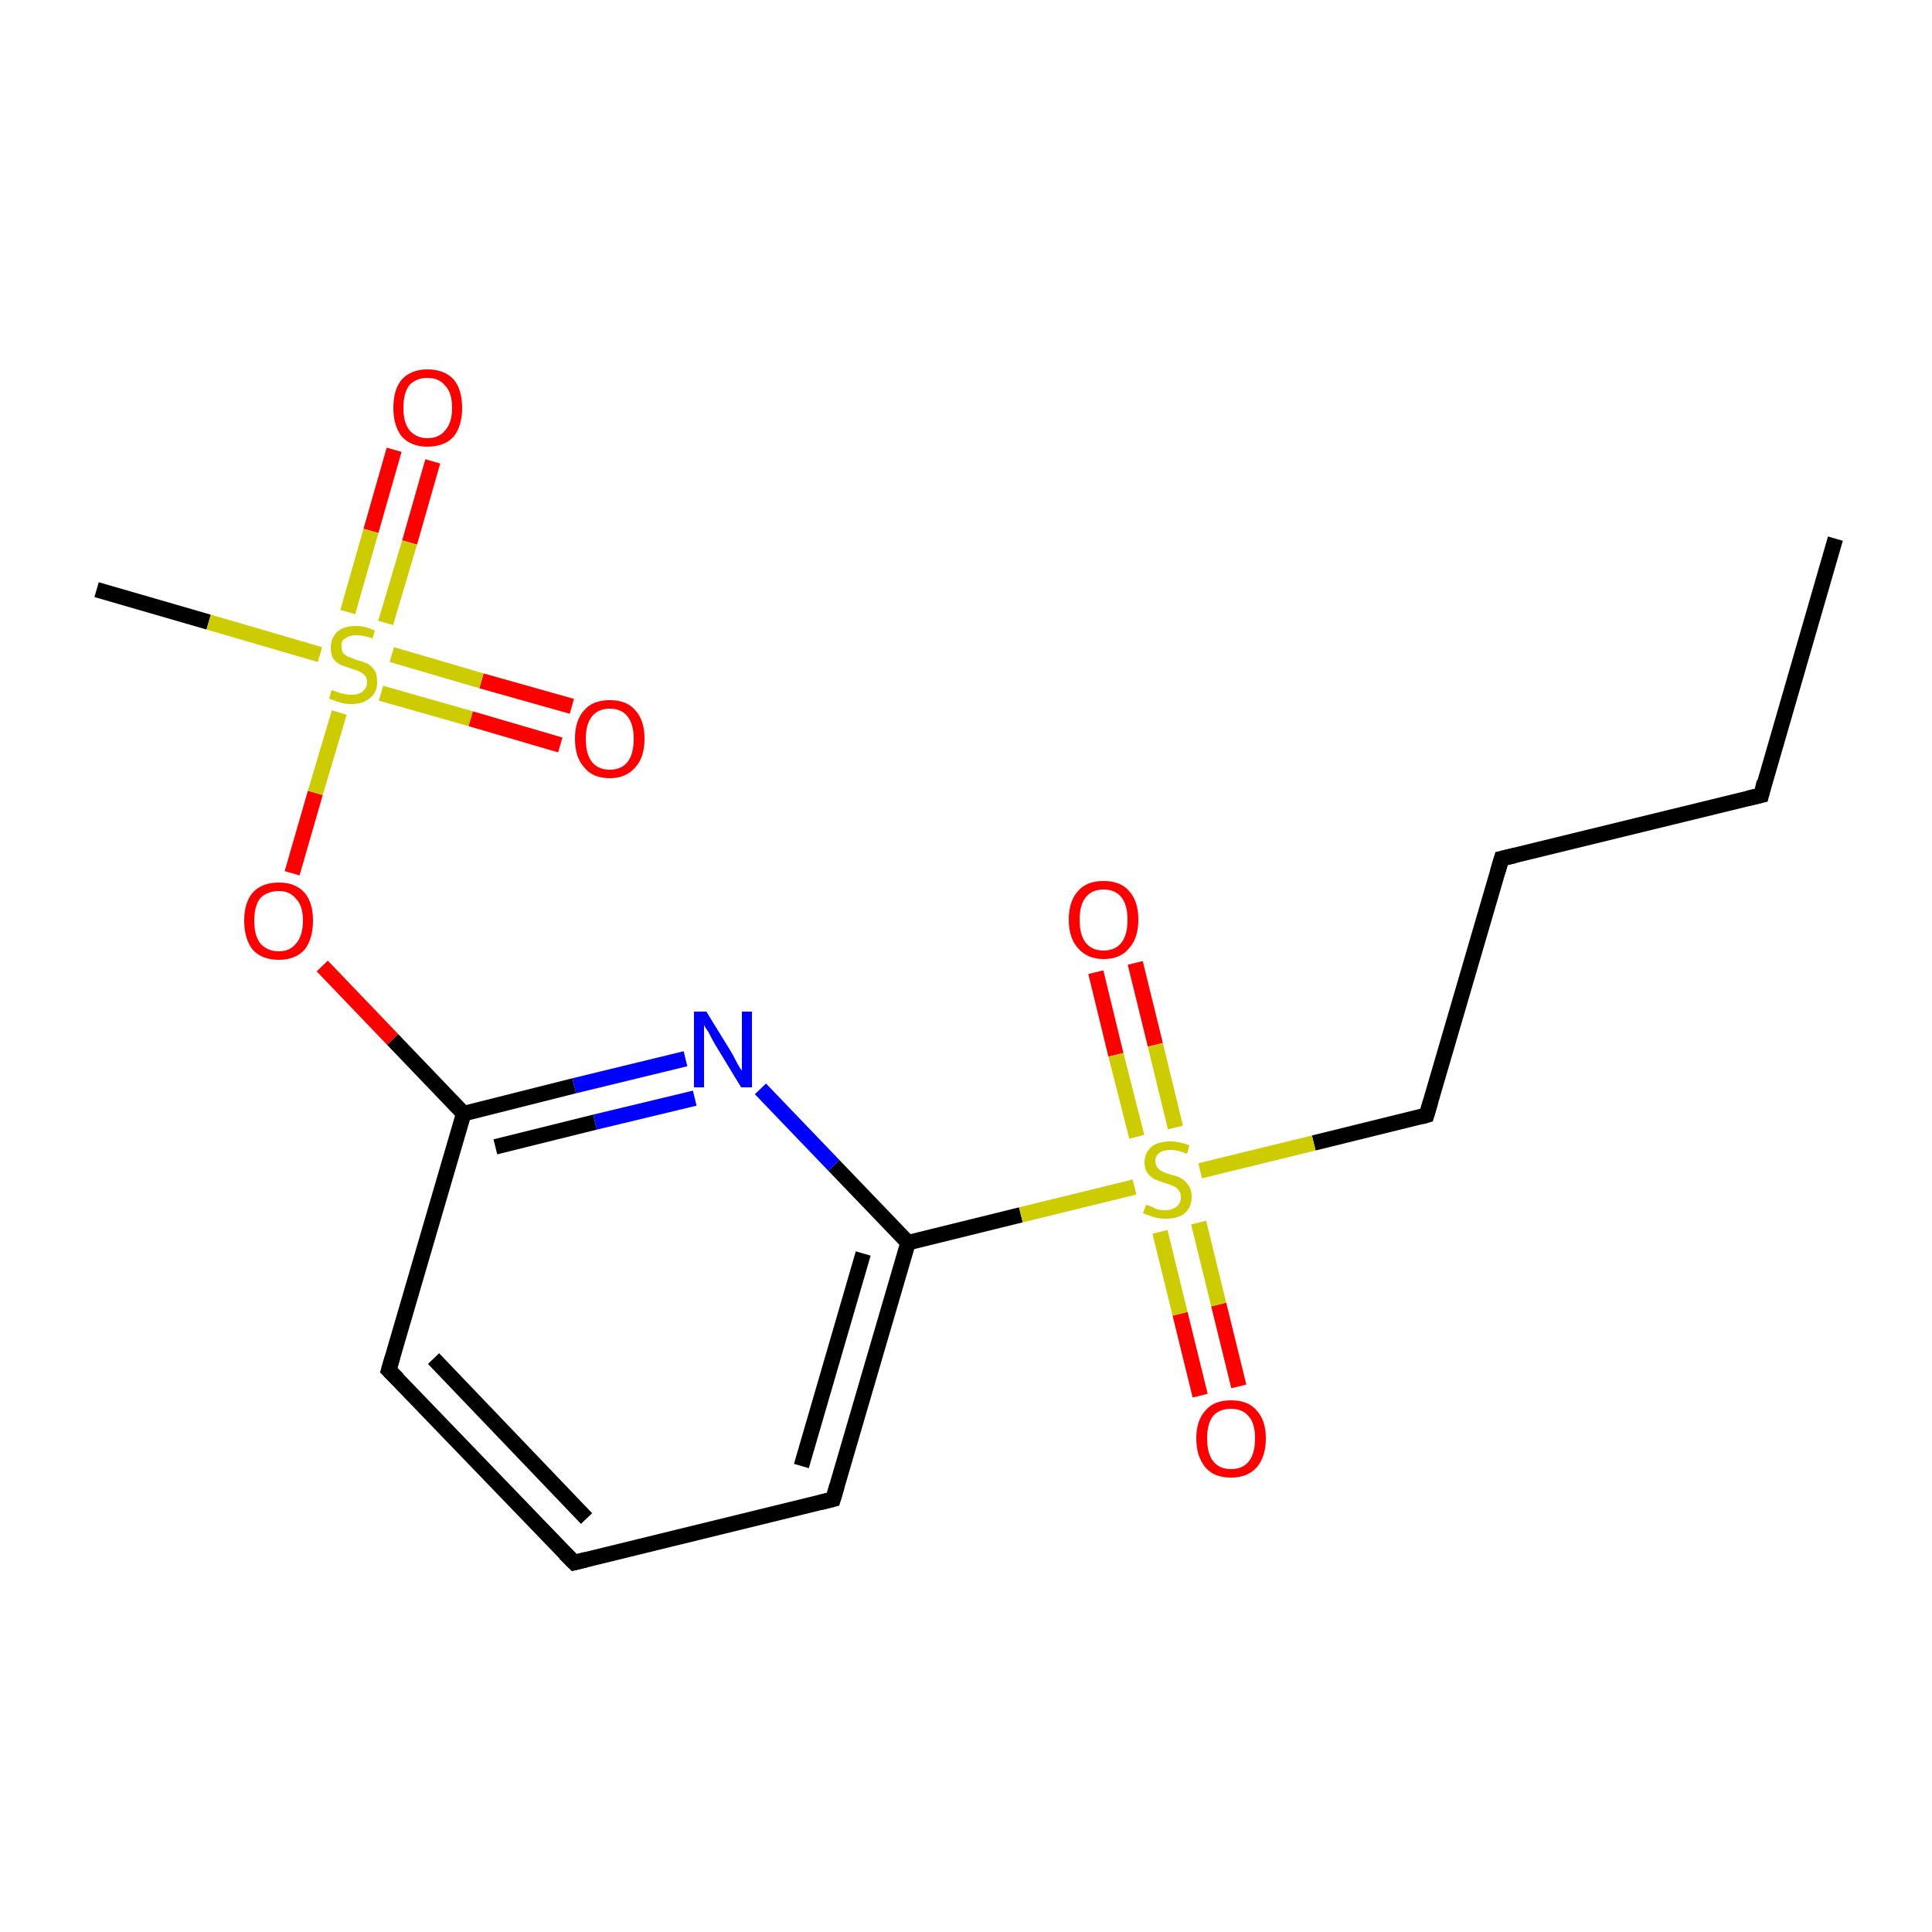<?xml version='1.0' encoding='iso-8859-1'?>
<svg version='1.1' baseProfile='full'
              xmlns='http://www.w3.org/2000/svg'
                      xmlns:rdkit='http://www.rdkit.org/xml'
                      xmlns:xlink='http://www.w3.org/1999/xlink'
                  xml:space='preserve'
width='250px' height='250px' viewBox='0 0 250 250'>
<!-- END OF HEADER -->
<rect style='opacity:1.0;fill:#FFFFFF;stroke:none' width='250.0' height='250.0' x='0.0' y='0.0'> </rect>
<path class='bond-0 atom-0 atom-2' d='M 237.5,69.7 L 227.9,102.9' style='fill:none;fill-rule:evenodd;stroke:#000000;stroke-width:2.0px;stroke-linecap:butt;stroke-linejoin:miter;stroke-opacity:1' />
<path class='bond-1 atom-1 atom-16' d='M 12.5,76.3 L 27.0,80.5' style='fill:none;fill-rule:evenodd;stroke:#000000;stroke-width:2.0px;stroke-linecap:butt;stroke-linejoin:miter;stroke-opacity:1' />
<path class='bond-1 atom-1 atom-16' d='M 27.0,80.5 L 41.4,84.7' style='fill:none;fill-rule:evenodd;stroke:#CCCC00;stroke-width:2.0px;stroke-linecap:butt;stroke-linejoin:miter;stroke-opacity:1' />
<path class='bond-2 atom-2 atom-3' d='M 227.9,102.9 L 194.3,111.1' style='fill:none;fill-rule:evenodd;stroke:#000000;stroke-width:2.0px;stroke-linecap:butt;stroke-linejoin:miter;stroke-opacity:1' />
<path class='bond-3 atom-3 atom-7' d='M 194.3,111.1 L 184.6,144.3' style='fill:none;fill-rule:evenodd;stroke:#000000;stroke-width:2.0px;stroke-linecap:butt;stroke-linejoin:miter;stroke-opacity:1' />
<path class='bond-4 atom-4 atom-5' d='M 74.3,202.2 L 50.3,177.3' style='fill:none;fill-rule:evenodd;stroke:#000000;stroke-width:2.0px;stroke-linecap:butt;stroke-linejoin:miter;stroke-opacity:1' />
<path class='bond-4 atom-4 atom-5' d='M 75.9,196.5 L 56.1,175.8' style='fill:none;fill-rule:evenodd;stroke:#000000;stroke-width:2.0px;stroke-linecap:butt;stroke-linejoin:miter;stroke-opacity:1' />
<path class='bond-5 atom-4 atom-6' d='M 74.3,202.2 L 107.8,194.0' style='fill:none;fill-rule:evenodd;stroke:#000000;stroke-width:2.0px;stroke-linecap:butt;stroke-linejoin:miter;stroke-opacity:1' />
<path class='bond-6 atom-5 atom-8' d='M 50.3,177.3 L 60.0,144.1' style='fill:none;fill-rule:evenodd;stroke:#000000;stroke-width:2.0px;stroke-linecap:butt;stroke-linejoin:miter;stroke-opacity:1' />
<path class='bond-7 atom-6 atom-9' d='M 107.8,194.0 L 117.5,160.8' style='fill:none;fill-rule:evenodd;stroke:#000000;stroke-width:2.0px;stroke-linecap:butt;stroke-linejoin:miter;stroke-opacity:1' />
<path class='bond-7 atom-6 atom-9' d='M 103.7,189.7 L 111.7,162.2' style='fill:none;fill-rule:evenodd;stroke:#000000;stroke-width:2.0px;stroke-linecap:butt;stroke-linejoin:miter;stroke-opacity:1' />
<path class='bond-8 atom-7 atom-17' d='M 184.6,144.3 L 170.0,147.9' style='fill:none;fill-rule:evenodd;stroke:#000000;stroke-width:2.0px;stroke-linecap:butt;stroke-linejoin:miter;stroke-opacity:1' />
<path class='bond-8 atom-7 atom-17' d='M 170.0,147.9 L 155.3,151.5' style='fill:none;fill-rule:evenodd;stroke:#CCCC00;stroke-width:2.0px;stroke-linecap:butt;stroke-linejoin:miter;stroke-opacity:1' />
<path class='bond-9 atom-8 atom-10' d='M 60.0,144.1 L 74.3,140.5' style='fill:none;fill-rule:evenodd;stroke:#000000;stroke-width:2.0px;stroke-linecap:butt;stroke-linejoin:miter;stroke-opacity:1' />
<path class='bond-9 atom-8 atom-10' d='M 74.3,140.5 L 88.7,137.0' style='fill:none;fill-rule:evenodd;stroke:#0000FF;stroke-width:2.0px;stroke-linecap:butt;stroke-linejoin:miter;stroke-opacity:1' />
<path class='bond-9 atom-8 atom-10' d='M 64.1,148.4 L 77.0,145.2' style='fill:none;fill-rule:evenodd;stroke:#000000;stroke-width:2.0px;stroke-linecap:butt;stroke-linejoin:miter;stroke-opacity:1' />
<path class='bond-9 atom-8 atom-10' d='M 77.0,145.2 L 89.9,142.1' style='fill:none;fill-rule:evenodd;stroke:#0000FF;stroke-width:2.0px;stroke-linecap:butt;stroke-linejoin:miter;stroke-opacity:1' />
<path class='bond-10 atom-8 atom-15' d='M 60.0,144.1 L 50.8,134.5' style='fill:none;fill-rule:evenodd;stroke:#000000;stroke-width:2.0px;stroke-linecap:butt;stroke-linejoin:miter;stroke-opacity:1' />
<path class='bond-10 atom-8 atom-15' d='M 50.8,134.5 L 41.7,125.0' style='fill:none;fill-rule:evenodd;stroke:#FF0000;stroke-width:2.0px;stroke-linecap:butt;stroke-linejoin:miter;stroke-opacity:1' />
<path class='bond-11 atom-9 atom-10' d='M 117.5,160.8 L 107.9,150.8' style='fill:none;fill-rule:evenodd;stroke:#000000;stroke-width:2.0px;stroke-linecap:butt;stroke-linejoin:miter;stroke-opacity:1' />
<path class='bond-11 atom-9 atom-10' d='M 107.9,150.8 L 98.4,140.9' style='fill:none;fill-rule:evenodd;stroke:#0000FF;stroke-width:2.0px;stroke-linecap:butt;stroke-linejoin:miter;stroke-opacity:1' />
<path class='bond-12 atom-9 atom-17' d='M 117.5,160.8 L 132.1,157.2' style='fill:none;fill-rule:evenodd;stroke:#000000;stroke-width:2.0px;stroke-linecap:butt;stroke-linejoin:miter;stroke-opacity:1' />
<path class='bond-12 atom-9 atom-17' d='M 132.1,157.2 L 146.8,153.6' style='fill:none;fill-rule:evenodd;stroke:#CCCC00;stroke-width:2.0px;stroke-linecap:butt;stroke-linejoin:miter;stroke-opacity:1' />
<path class='bond-13 atom-11 atom-16' d='M 72.5,96.4 L 60.9,93.0' style='fill:none;fill-rule:evenodd;stroke:#FF0000;stroke-width:2.0px;stroke-linecap:butt;stroke-linejoin:miter;stroke-opacity:1' />
<path class='bond-13 atom-11 atom-16' d='M 60.9,93.0 L 49.3,89.7' style='fill:none;fill-rule:evenodd;stroke:#CCCC00;stroke-width:2.0px;stroke-linecap:butt;stroke-linejoin:miter;stroke-opacity:1' />
<path class='bond-13 atom-11 atom-16' d='M 74.0,91.4 L 62.3,88.1' style='fill:none;fill-rule:evenodd;stroke:#FF0000;stroke-width:2.0px;stroke-linecap:butt;stroke-linejoin:miter;stroke-opacity:1' />
<path class='bond-13 atom-11 atom-16' d='M 62.3,88.1 L 50.7,84.7' style='fill:none;fill-rule:evenodd;stroke:#CCCC00;stroke-width:2.0px;stroke-linecap:butt;stroke-linejoin:miter;stroke-opacity:1' />
<path class='bond-14 atom-12 atom-16' d='M 56.0,59.7 L 53.0,70.2' style='fill:none;fill-rule:evenodd;stroke:#FF0000;stroke-width:2.0px;stroke-linecap:butt;stroke-linejoin:miter;stroke-opacity:1' />
<path class='bond-14 atom-12 atom-16' d='M 53.0,70.2 L 49.9,80.6' style='fill:none;fill-rule:evenodd;stroke:#CCCC00;stroke-width:2.0px;stroke-linecap:butt;stroke-linejoin:miter;stroke-opacity:1' />
<path class='bond-14 atom-12 atom-16' d='M 51.0,58.2 L 48.0,68.7' style='fill:none;fill-rule:evenodd;stroke:#FF0000;stroke-width:2.0px;stroke-linecap:butt;stroke-linejoin:miter;stroke-opacity:1' />
<path class='bond-14 atom-12 atom-16' d='M 48.0,68.7 L 45.0,79.2' style='fill:none;fill-rule:evenodd;stroke:#CCCC00;stroke-width:2.0px;stroke-linecap:butt;stroke-linejoin:miter;stroke-opacity:1' />
<path class='bond-15 atom-13 atom-17' d='M 146.9,124.6 L 149.5,135.2' style='fill:none;fill-rule:evenodd;stroke:#FF0000;stroke-width:2.0px;stroke-linecap:butt;stroke-linejoin:miter;stroke-opacity:1' />
<path class='bond-15 atom-13 atom-17' d='M 149.5,135.2 L 152.1,145.9' style='fill:none;fill-rule:evenodd;stroke:#CCCC00;stroke-width:2.0px;stroke-linecap:butt;stroke-linejoin:miter;stroke-opacity:1' />
<path class='bond-15 atom-13 atom-17' d='M 141.8,125.8 L 144.4,136.5' style='fill:none;fill-rule:evenodd;stroke:#FF0000;stroke-width:2.0px;stroke-linecap:butt;stroke-linejoin:miter;stroke-opacity:1' />
<path class='bond-15 atom-13 atom-17' d='M 144.4,136.5 L 147.1,147.1' style='fill:none;fill-rule:evenodd;stroke:#CCCC00;stroke-width:2.0px;stroke-linecap:butt;stroke-linejoin:miter;stroke-opacity:1' />
<path class='bond-16 atom-14 atom-17' d='M 155.3,180.6 L 152.7,170.0' style='fill:none;fill-rule:evenodd;stroke:#FF0000;stroke-width:2.0px;stroke-linecap:butt;stroke-linejoin:miter;stroke-opacity:1' />
<path class='bond-16 atom-14 atom-17' d='M 152.7,170.0 L 150.1,159.4' style='fill:none;fill-rule:evenodd;stroke:#CCCC00;stroke-width:2.0px;stroke-linecap:butt;stroke-linejoin:miter;stroke-opacity:1' />
<path class='bond-16 atom-14 atom-17' d='M 160.3,179.4 L 157.7,168.8' style='fill:none;fill-rule:evenodd;stroke:#FF0000;stroke-width:2.0px;stroke-linecap:butt;stroke-linejoin:miter;stroke-opacity:1' />
<path class='bond-16 atom-14 atom-17' d='M 157.7,168.8 L 155.1,158.2' style='fill:none;fill-rule:evenodd;stroke:#CCCC00;stroke-width:2.0px;stroke-linecap:butt;stroke-linejoin:miter;stroke-opacity:1' />
<path class='bond-17 atom-15 atom-16' d='M 37.8,113.0 L 40.8,102.6' style='fill:none;fill-rule:evenodd;stroke:#FF0000;stroke-width:2.0px;stroke-linecap:butt;stroke-linejoin:miter;stroke-opacity:1' />
<path class='bond-17 atom-15 atom-16' d='M 40.8,102.6 L 43.9,92.2' style='fill:none;fill-rule:evenodd;stroke:#CCCC00;stroke-width:2.0px;stroke-linecap:butt;stroke-linejoin:miter;stroke-opacity:1' />
<path d='M 228.3,101.2 L 227.9,102.9 L 226.2,103.3' style='fill:none;stroke:#000000;stroke-width:2.0px;stroke-linecap:butt;stroke-linejoin:miter;stroke-opacity:1;' />
<path d='M 196.0,110.7 L 194.3,111.1 L 193.8,112.8' style='fill:none;stroke:#000000;stroke-width:2.0px;stroke-linecap:butt;stroke-linejoin:miter;stroke-opacity:1;' />
<path d='M 73.1,201.0 L 74.3,202.2 L 75.9,201.8' style='fill:none;stroke:#000000;stroke-width:2.0px;stroke-linecap:butt;stroke-linejoin:miter;stroke-opacity:1;' />
<path d='M 51.5,178.5 L 50.3,177.3 L 50.8,175.6' style='fill:none;stroke:#000000;stroke-width:2.0px;stroke-linecap:butt;stroke-linejoin:miter;stroke-opacity:1;' />
<path d='M 106.2,194.4 L 107.8,194.0 L 108.3,192.3' style='fill:none;stroke:#000000;stroke-width:2.0px;stroke-linecap:butt;stroke-linejoin:miter;stroke-opacity:1;' />
<path d='M 185.1,142.6 L 184.6,144.3 L 183.9,144.5' style='fill:none;stroke:#000000;stroke-width:2.0px;stroke-linecap:butt;stroke-linejoin:miter;stroke-opacity:1;' />
<path class='atom-10' d='M 91.4 130.9
L 94.6 136.1
Q 94.9 136.6, 95.4 137.6
Q 95.9 138.5, 96.0 138.5
L 96.0 130.9
L 97.3 130.9
L 97.3 140.7
L 95.9 140.7
L 92.5 135.1
Q 92.1 134.4, 91.7 133.6
Q 91.2 132.9, 91.1 132.6
L 91.1 140.7
L 89.8 140.7
L 89.8 130.9
L 91.4 130.9
' fill='#0000FF'/>
<path class='atom-11' d='M 74.4 95.6
Q 74.4 93.2, 75.6 91.9
Q 76.7 90.6, 78.9 90.6
Q 81.1 90.6, 82.2 91.9
Q 83.4 93.2, 83.4 95.6
Q 83.4 98.0, 82.2 99.3
Q 81.0 100.7, 78.9 100.7
Q 76.7 100.7, 75.6 99.3
Q 74.4 98.0, 74.4 95.6
M 78.9 99.6
Q 80.4 99.6, 81.2 98.6
Q 82.0 97.6, 82.0 95.6
Q 82.0 93.7, 81.2 92.7
Q 80.4 91.7, 78.9 91.7
Q 77.4 91.7, 76.6 92.7
Q 75.8 93.7, 75.8 95.6
Q 75.8 97.6, 76.6 98.6
Q 77.4 99.6, 78.9 99.6
' fill='#FF0000'/>
<path class='atom-12' d='M 50.9 52.8
Q 50.9 50.4, 52.0 49.1
Q 53.2 47.8, 55.3 47.8
Q 57.5 47.8, 58.7 49.1
Q 59.8 50.4, 59.8 52.8
Q 59.8 55.1, 58.7 56.5
Q 57.5 57.8, 55.3 57.8
Q 53.2 57.8, 52.0 56.5
Q 50.9 55.1, 50.9 52.8
M 55.3 56.7
Q 56.8 56.7, 57.6 55.7
Q 58.5 54.7, 58.5 52.8
Q 58.5 50.8, 57.6 49.9
Q 56.8 48.9, 55.3 48.9
Q 53.9 48.9, 53.0 49.8
Q 52.2 50.8, 52.2 52.8
Q 52.2 54.7, 53.0 55.7
Q 53.9 56.7, 55.3 56.7
' fill='#FF0000'/>
<path class='atom-13' d='M 138.3 119.0
Q 138.3 116.6, 139.5 115.3
Q 140.6 114.0, 142.8 114.0
Q 145.0 114.0, 146.1 115.3
Q 147.3 116.6, 147.3 119.0
Q 147.3 121.4, 146.1 122.7
Q 145.0 124.1, 142.8 124.1
Q 140.7 124.1, 139.5 122.7
Q 138.3 121.4, 138.3 119.0
M 142.8 123.0
Q 144.3 123.0, 145.1 122.0
Q 145.9 121.0, 145.9 119.0
Q 145.9 117.1, 145.1 116.1
Q 144.3 115.1, 142.8 115.1
Q 141.3 115.1, 140.5 116.1
Q 139.7 117.1, 139.7 119.0
Q 139.7 121.0, 140.5 122.0
Q 141.3 123.0, 142.8 123.0
' fill='#FF0000'/>
<path class='atom-14' d='M 154.8 186.1
Q 154.8 183.8, 156.0 182.5
Q 157.1 181.2, 159.3 181.2
Q 161.5 181.2, 162.6 182.5
Q 163.8 183.8, 163.8 186.1
Q 163.8 188.5, 162.6 189.9
Q 161.4 191.2, 159.3 191.2
Q 157.1 191.2, 156.0 189.9
Q 154.8 188.5, 154.8 186.1
M 159.3 190.1
Q 160.8 190.1, 161.6 189.1
Q 162.4 188.1, 162.4 186.1
Q 162.4 184.2, 161.6 183.3
Q 160.8 182.3, 159.3 182.3
Q 157.8 182.3, 157.0 183.2
Q 156.2 184.2, 156.2 186.1
Q 156.2 188.1, 157.0 189.1
Q 157.8 190.1, 159.3 190.1
' fill='#FF0000'/>
<path class='atom-15' d='M 31.6 119.1
Q 31.6 116.8, 32.7 115.5
Q 33.9 114.2, 36.1 114.2
Q 38.2 114.2, 39.4 115.5
Q 40.5 116.8, 40.5 119.1
Q 40.5 121.5, 39.4 122.9
Q 38.2 124.2, 36.1 124.2
Q 33.9 124.2, 32.7 122.9
Q 31.6 121.5, 31.6 119.1
M 36.1 123.1
Q 37.5 123.1, 38.3 122.1
Q 39.2 121.1, 39.2 119.1
Q 39.2 117.2, 38.3 116.3
Q 37.5 115.3, 36.1 115.3
Q 34.6 115.3, 33.7 116.2
Q 32.9 117.2, 32.9 119.1
Q 32.9 121.1, 33.7 122.1
Q 34.6 123.1, 36.1 123.1
' fill='#FF0000'/>
<path class='atom-16' d='M 42.9 89.3
Q 43.0 89.3, 43.5 89.5
Q 44.0 89.7, 44.5 89.8
Q 45.0 89.9, 45.5 89.9
Q 46.4 89.9, 46.9 89.5
Q 47.5 89.0, 47.5 88.3
Q 47.5 87.7, 47.2 87.4
Q 46.9 87.1, 46.5 86.9
Q 46.1 86.7, 45.4 86.5
Q 44.5 86.2, 44.0 86.0
Q 43.5 85.7, 43.1 85.2
Q 42.8 84.7, 42.8 83.8
Q 42.8 82.6, 43.6 81.8
Q 44.4 81.0, 46.1 81.0
Q 47.2 81.0, 48.5 81.6
L 48.2 82.6
Q 47.0 82.2, 46.1 82.2
Q 45.2 82.2, 44.7 82.6
Q 44.1 82.9, 44.2 83.6
Q 44.2 84.2, 44.4 84.5
Q 44.7 84.8, 45.1 85.0
Q 45.5 85.1, 46.1 85.4
Q 47.0 85.6, 47.6 85.9
Q 48.1 86.2, 48.5 86.8
Q 48.8 87.3, 48.8 88.3
Q 48.8 89.6, 47.9 90.3
Q 47.0 91.1, 45.5 91.1
Q 44.6 91.1, 44.0 90.9
Q 43.3 90.7, 42.6 90.4
L 42.9 89.3
' fill='#CCCC00'/>
<path class='atom-17' d='M 148.3 155.9
Q 148.4 155.9, 148.9 156.1
Q 149.3 156.3, 149.8 156.5
Q 150.3 156.6, 150.8 156.6
Q 151.7 156.6, 152.3 156.1
Q 152.8 155.7, 152.8 154.9
Q 152.8 154.3, 152.5 154.0
Q 152.3 153.7, 151.9 153.5
Q 151.5 153.3, 150.8 153.1
Q 149.9 152.8, 149.4 152.6
Q 148.9 152.3, 148.5 151.8
Q 148.1 151.3, 148.1 150.4
Q 148.1 149.2, 149.0 148.4
Q 149.8 147.7, 151.5 147.7
Q 152.6 147.7, 153.9 148.2
L 153.6 149.3
Q 152.4 148.8, 151.5 148.8
Q 150.5 148.8, 150.0 149.2
Q 149.5 149.6, 149.5 150.2
Q 149.5 150.8, 149.8 151.1
Q 150.0 151.4, 150.4 151.6
Q 150.8 151.8, 151.5 152.0
Q 152.4 152.2, 152.9 152.5
Q 153.4 152.8, 153.8 153.4
Q 154.2 153.9, 154.2 154.9
Q 154.2 156.2, 153.3 157.0
Q 152.4 157.7, 150.9 157.7
Q 150.0 157.7, 149.3 157.5
Q 148.7 157.3, 147.9 157.0
L 148.3 155.9
' fill='#CCCC00'/>
</svg>
